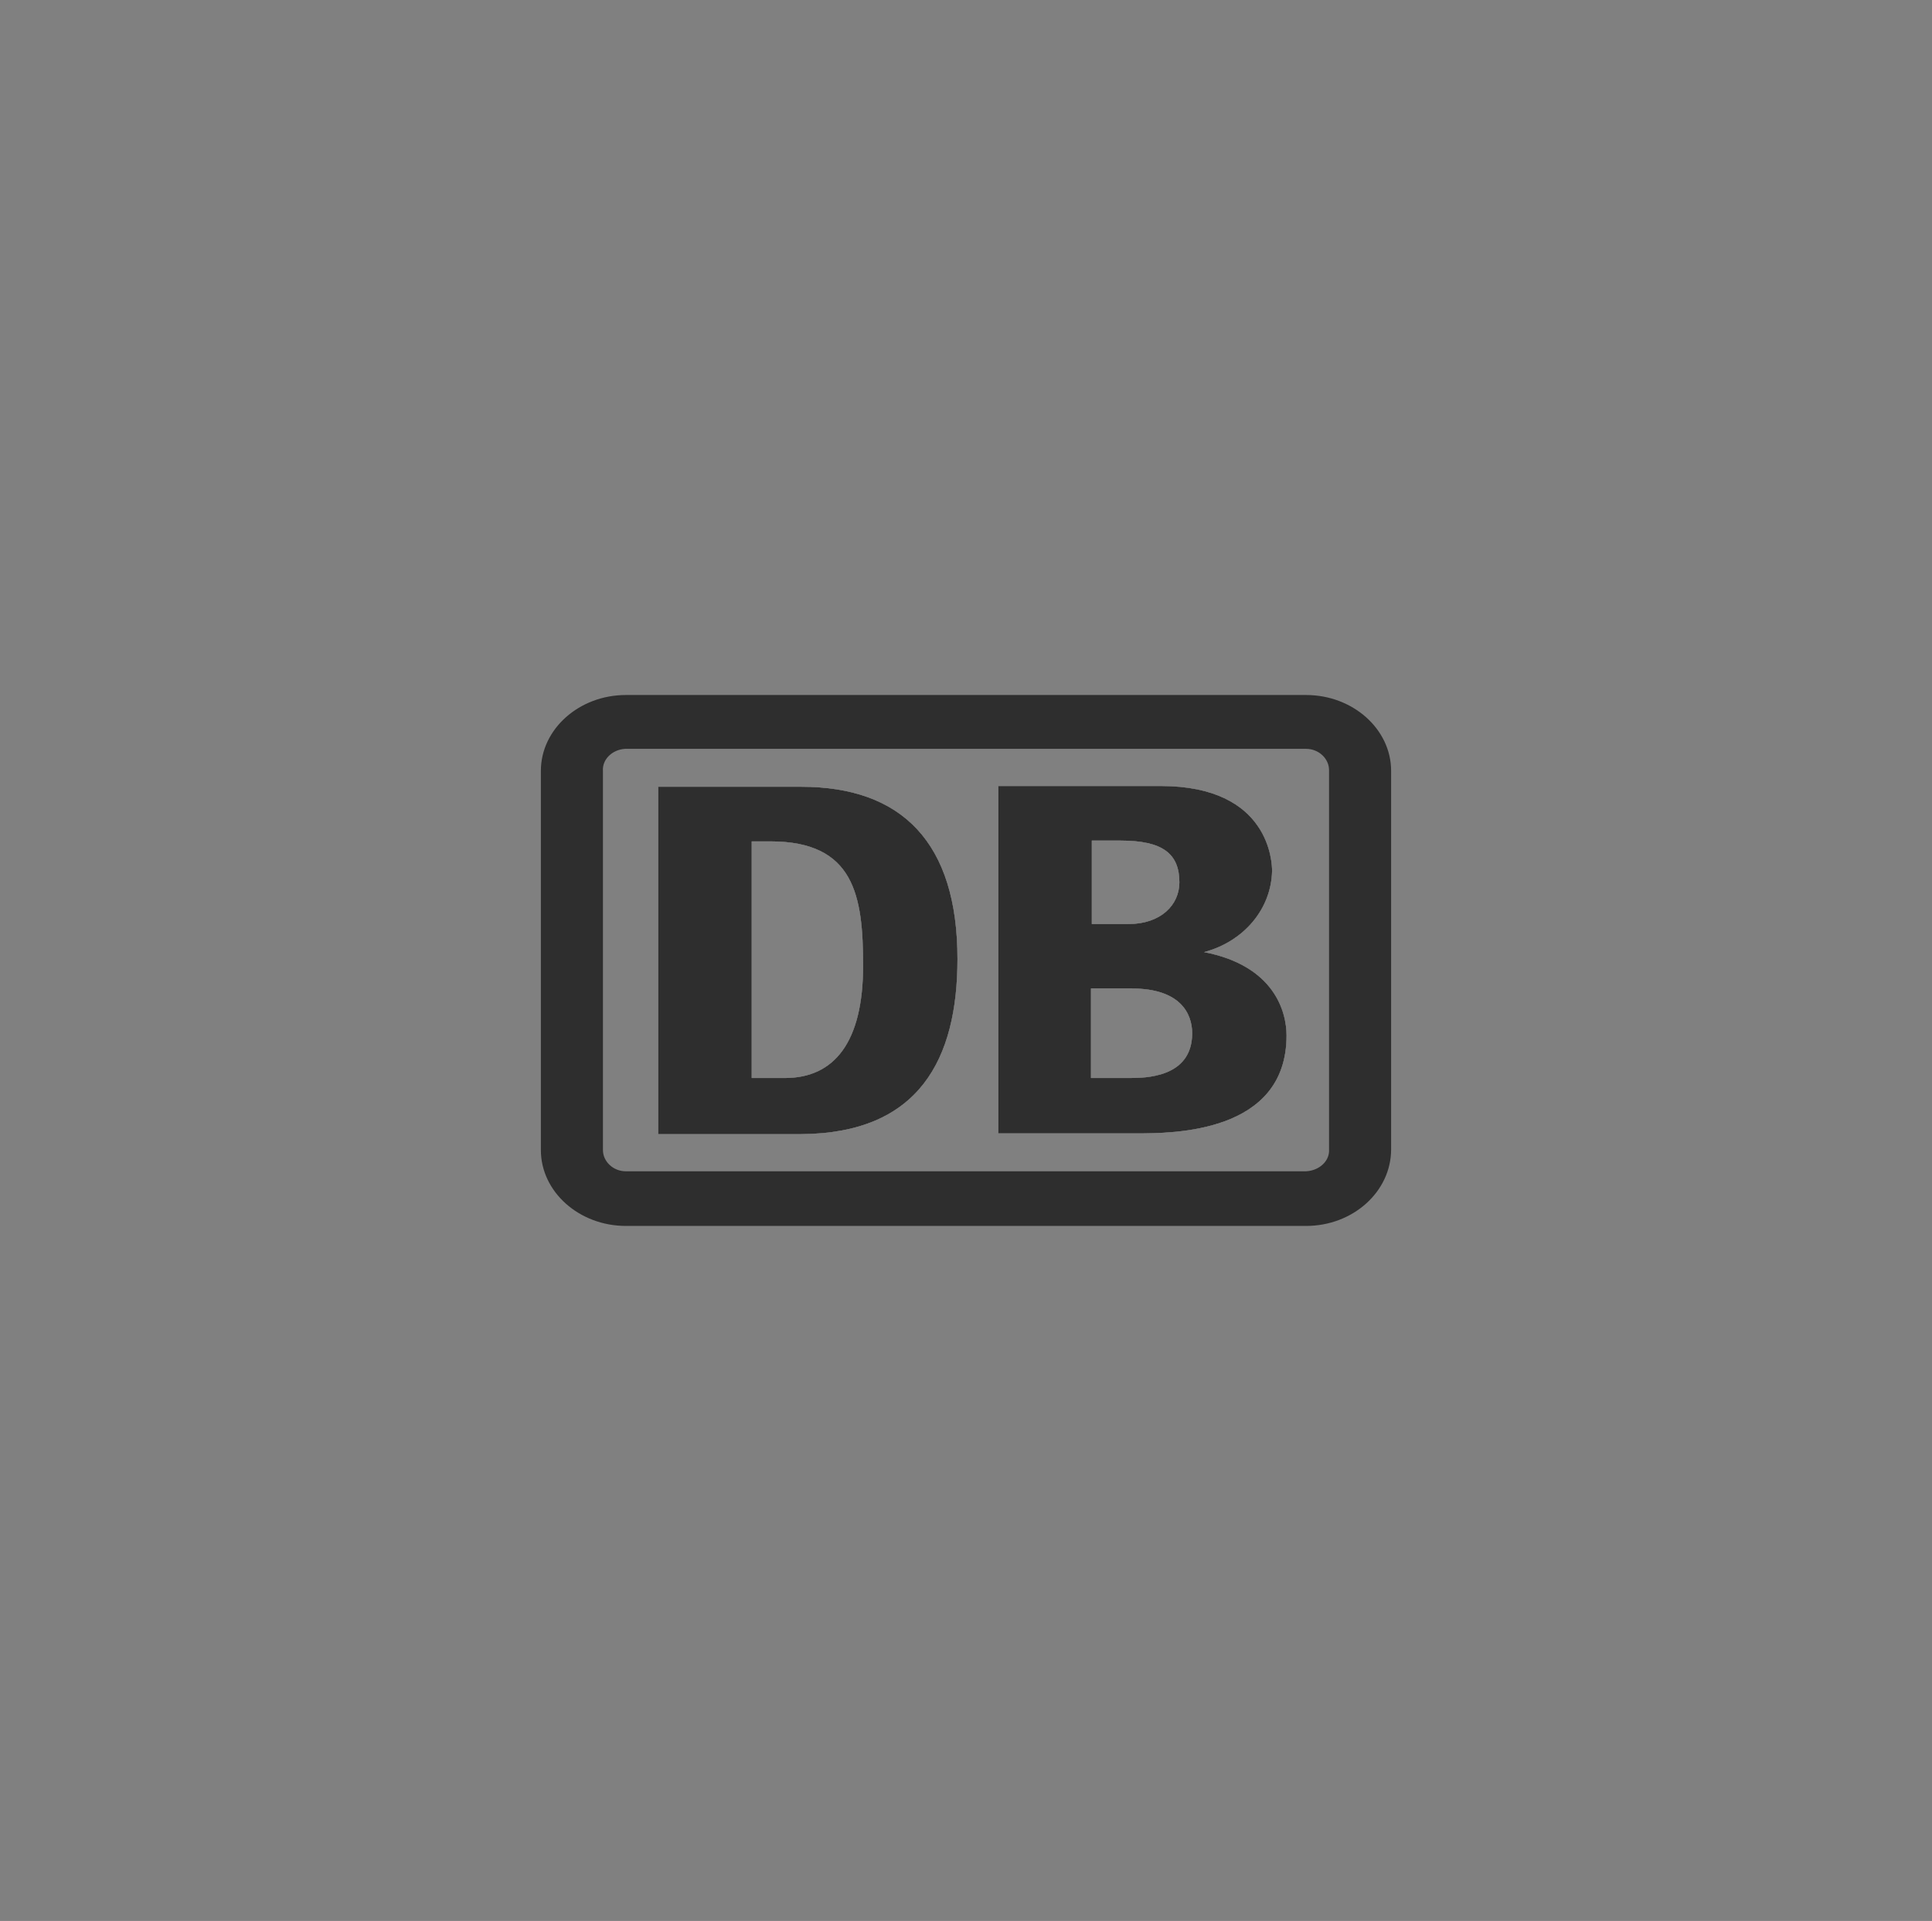 <?xml version="1.0" encoding="UTF-8"?>
<svg id="Ebene_1" data-name="Ebene 1" xmlns="http://www.w3.org/2000/svg" viewBox="0 0 262.974 261.491">
  <rect x="0" y="0" width="262.974" height="261.491" fill="#808080" stroke="none"/>
  <defs>
    <style>
      .cls-1 {
        fill: #fff;
      }

      .cls-2 {
        fill: #2e2e2e;
      }
    </style>
  </defs>
  <path class="cls-2" d="m109.033,107.099h-19.443v47.288h19.443c16.087-.101,21.292-10.219,21.292-23.851,0-15.793-7.519-23.437-21.292-23.437Zm-2.2,39.649h-4.514v-32.213h2.546c11.46,0,12.616,7.431,12.616,16.931,0,10.431-3.935,15.282-10.649,15.282Z"/>
  <path class="cls-2" d="m163.887,129.61c5.443-1.447,9.146-5.888,9.26-11.048,0-1.032-.232-11.564-15.162-11.564h-22.103v47.288h18.752c4.973,0,20.481,0,20.481-13.319,0-3.202-1.622-9.5-11.227-11.357Zm-15.276-15.181h3.935c5.67,0,7.984,1.755,7.984,5.681,0,3.096-2.546,5.681-6.941,5.681h-4.978v-11.361Zm5.092,32.319h-5.205v-12.186h5.557c6.595,0,8.216,3.409,8.216,6.095,0,6.091-6.481,6.091-8.568,6.091Z"/>
  <path class="cls-2" d="m177.779,94.61h-92.585c-6.368,0-11.573,4.644-11.573,10.325v51.623c0,5.676,5.205,10.325,11.573,10.325h92.585c6.362,0,11.573-4.649,11.573-10.431v-51.517c0-5.681-5.211-10.325-11.573-10.325Zm0,64.836h-92.585c-1.741,0-3.124-1.341-3.124-2.889v-51.623c-.119-1.548,1.27-2.893,3.005-2.995h92.703c1.735,0,3.124,1.341,3.124,2.889v51.623c.114,1.548-1.276,2.893-3.124,2.995Z"/>
  <path class="cls-1" d="m109.033,107.099h-19.443v47.288h19.443c16.087-.101,21.292-10.219,21.292-23.851,0-15.793-7.519-23.437-21.292-23.437Zm-2.2,39.649h-4.514v-32.213h2.546c11.46,0,12.616,7.431,12.616,16.931,0,10.431-3.935,15.282-10.649,15.282Z"/>
  <path class="cls-1" d="m163.887,129.61c5.443-1.447,9.146-5.888,9.26-11.048,0-1.032-.232-11.564-15.162-11.564h-22.103v47.288h18.752c4.973,0,20.481,0,20.481-13.319,0-3.202-1.622-9.5-11.227-11.357Zm-15.276-15.181h3.935c5.67,0,7.984,1.755,7.984,5.681,0,3.096-2.546,5.681-6.941,5.681h-4.978v-11.361Zm5.092,32.319h-5.205v-12.186h5.557c6.595,0,8.216,3.409,8.216,6.095,0,6.091-6.481,6.091-8.568,6.091Z"/>
  <path class="cls-2" d="m109.033,107.099h-19.443v47.288h19.443c16.087-.101,21.292-10.219,21.292-23.851,0-15.793-7.519-23.437-21.292-23.437Zm-2.2,39.649h-4.514v-32.213h2.546c11.46,0,12.616,7.431,12.616,16.931,0,10.431-3.935,15.282-10.649,15.282Zm57.055-17.139c5.443-1.447,9.146-5.888,9.26-11.048,0-1.032-.232-11.564-15.162-11.564h-22.103v47.288h18.752c4.973,0,20.481,0,20.481-13.319,0-3.202-1.622-9.5-11.227-11.357Zm-15.276-15.181h3.935c5.67,0,7.984,1.755,7.984,5.681,0,3.096-2.546,5.681-6.941,5.681h-4.978v-11.361Zm5.092,32.319h-5.205v-12.186h5.557c6.595,0,8.216,3.409,8.216,6.095,0,6.091-6.481,6.091-8.568,6.091Z"/>
</svg>